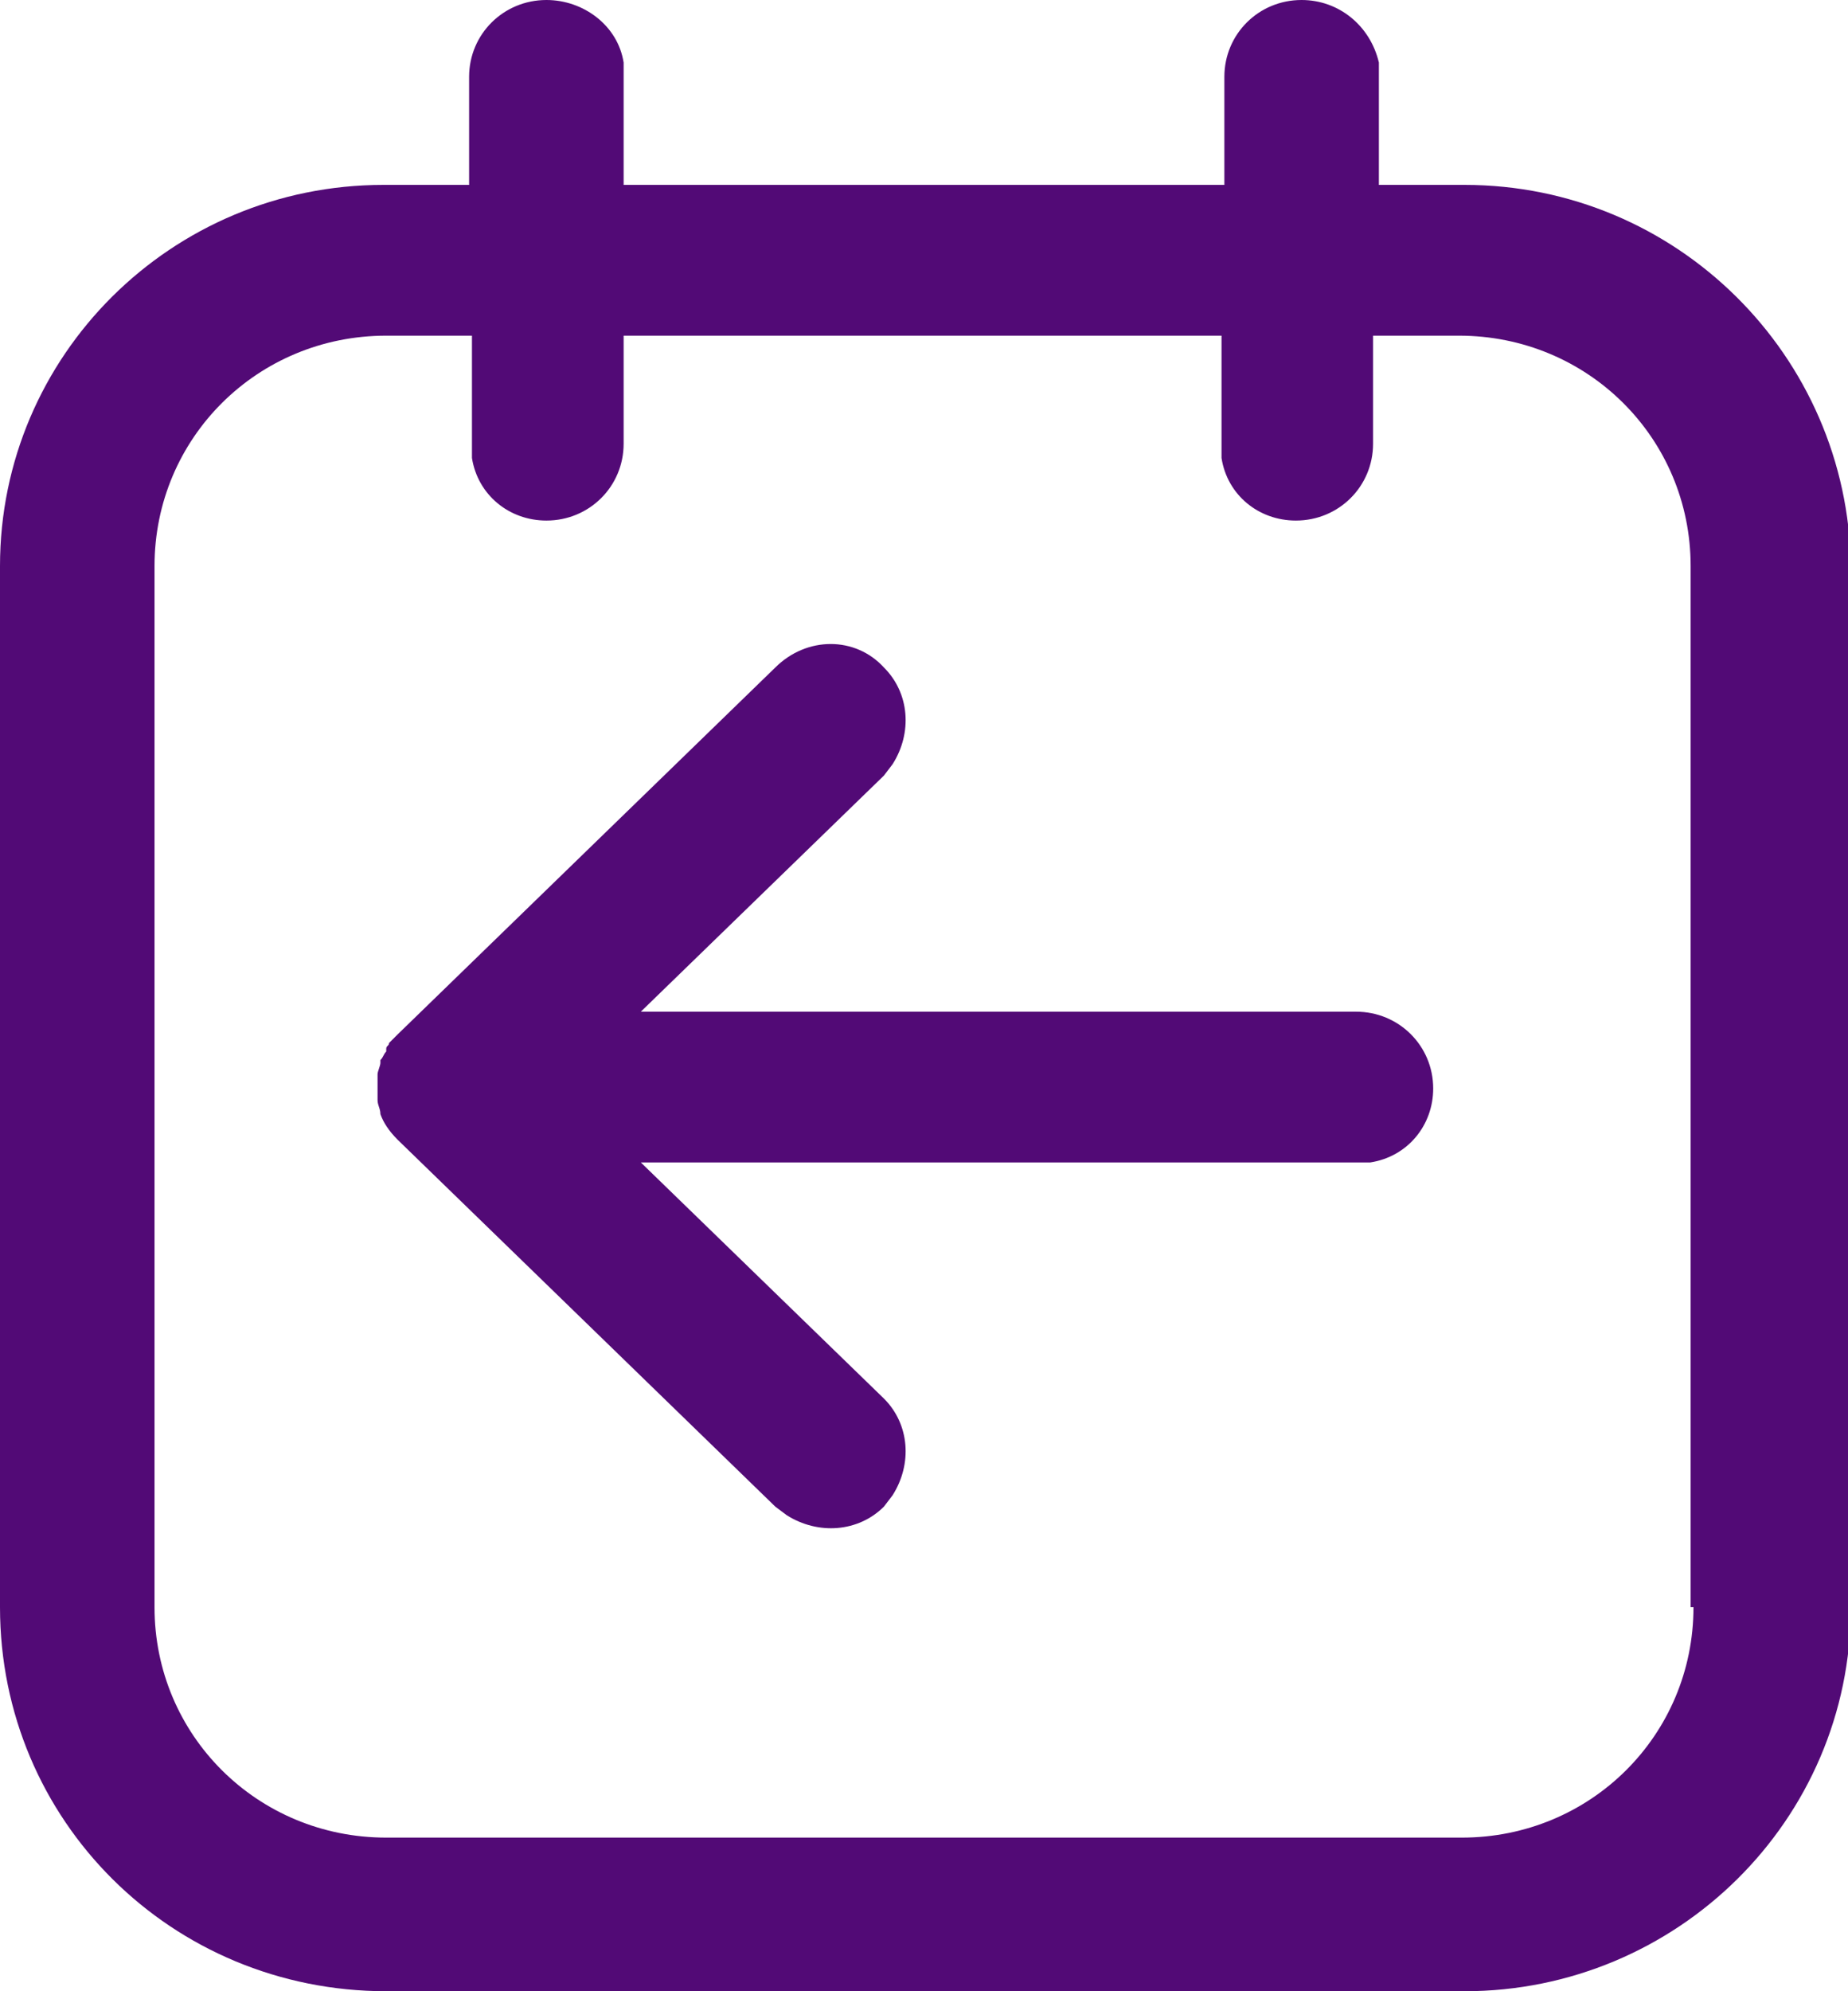<svg width="13" height="14" viewBox="0 0 13 14" fill="none" xmlns="http://www.w3.org/2000/svg">
<path d="M2.656 7.633C2.656 7.673 2.656 7.693 2.656 7.733C2.656 7.773 2.676 7.793 2.676 7.833C2.697 7.893 2.737 7.953 2.797 8.013L5.454 10.593L5.534 10.653C5.755 10.793 6.037 10.773 6.218 10.593L6.279 10.513C6.419 10.293 6.399 10.013 6.218 9.833L4.508 8.173C6.178 8.173 9.539 8.173 9.539 8.173L9.639 8.173C9.901 8.133 10.082 7.913 10.082 7.653C10.082 7.353 9.841 7.113 9.539 7.113L4.508 7.113L6.218 5.453L6.279 5.373C6.419 5.153 6.399 4.873 6.218 4.693C6.017 4.473 5.675 4.473 5.454 4.693L2.797 7.273L2.777 7.293L2.757 7.313L2.737 7.333C2.737 7.353 2.717 7.353 2.717 7.373L2.717 7.393C2.697 7.413 2.697 7.433 2.676 7.453C2.676 7.453 2.676 7.453 2.676 7.473C2.676 7.493 2.656 7.533 2.656 7.553C2.656 7.573 2.656 7.593 2.656 7.633Z" fill="#520A76"/>
<path d="M10.303 1.3H9.7V0.54V0.44C9.639 0.18 9.418 0 9.156 0C8.854 0 8.613 0.24 8.613 0.54V1.3H4.387V0.54V0.44C4.347 0.18 4.105 0 3.844 0C3.542 0 3.3 0.24 3.3 0.54V1.3H2.697C1.207 1.3 0 2.5 0 3.98V11.3C0 12.8 1.207 14 2.717 14H10.303C11.793 14 13.02 12.8 13.02 11.3V3.98C13 2.5 11.793 1.3 10.303 1.3ZM11.913 11.3C11.913 12.2 11.189 12.92 10.283 12.92H2.717C1.811 12.92 1.087 12.2 1.087 11.3V3.98C1.087 3.08 1.811 2.36 2.717 2.36H3.32V3.12V3.22C3.361 3.48 3.582 3.66 3.844 3.66C4.146 3.66 4.387 3.42 4.387 3.12V2.36H8.593V3.12V3.22C8.633 3.48 8.854 3.66 9.116 3.66C9.418 3.66 9.659 3.42 9.659 3.12V2.36H10.263C11.169 2.36 11.893 3.08 11.893 3.98V11.3H11.913Z" fill="#520A76"/>
</svg>
